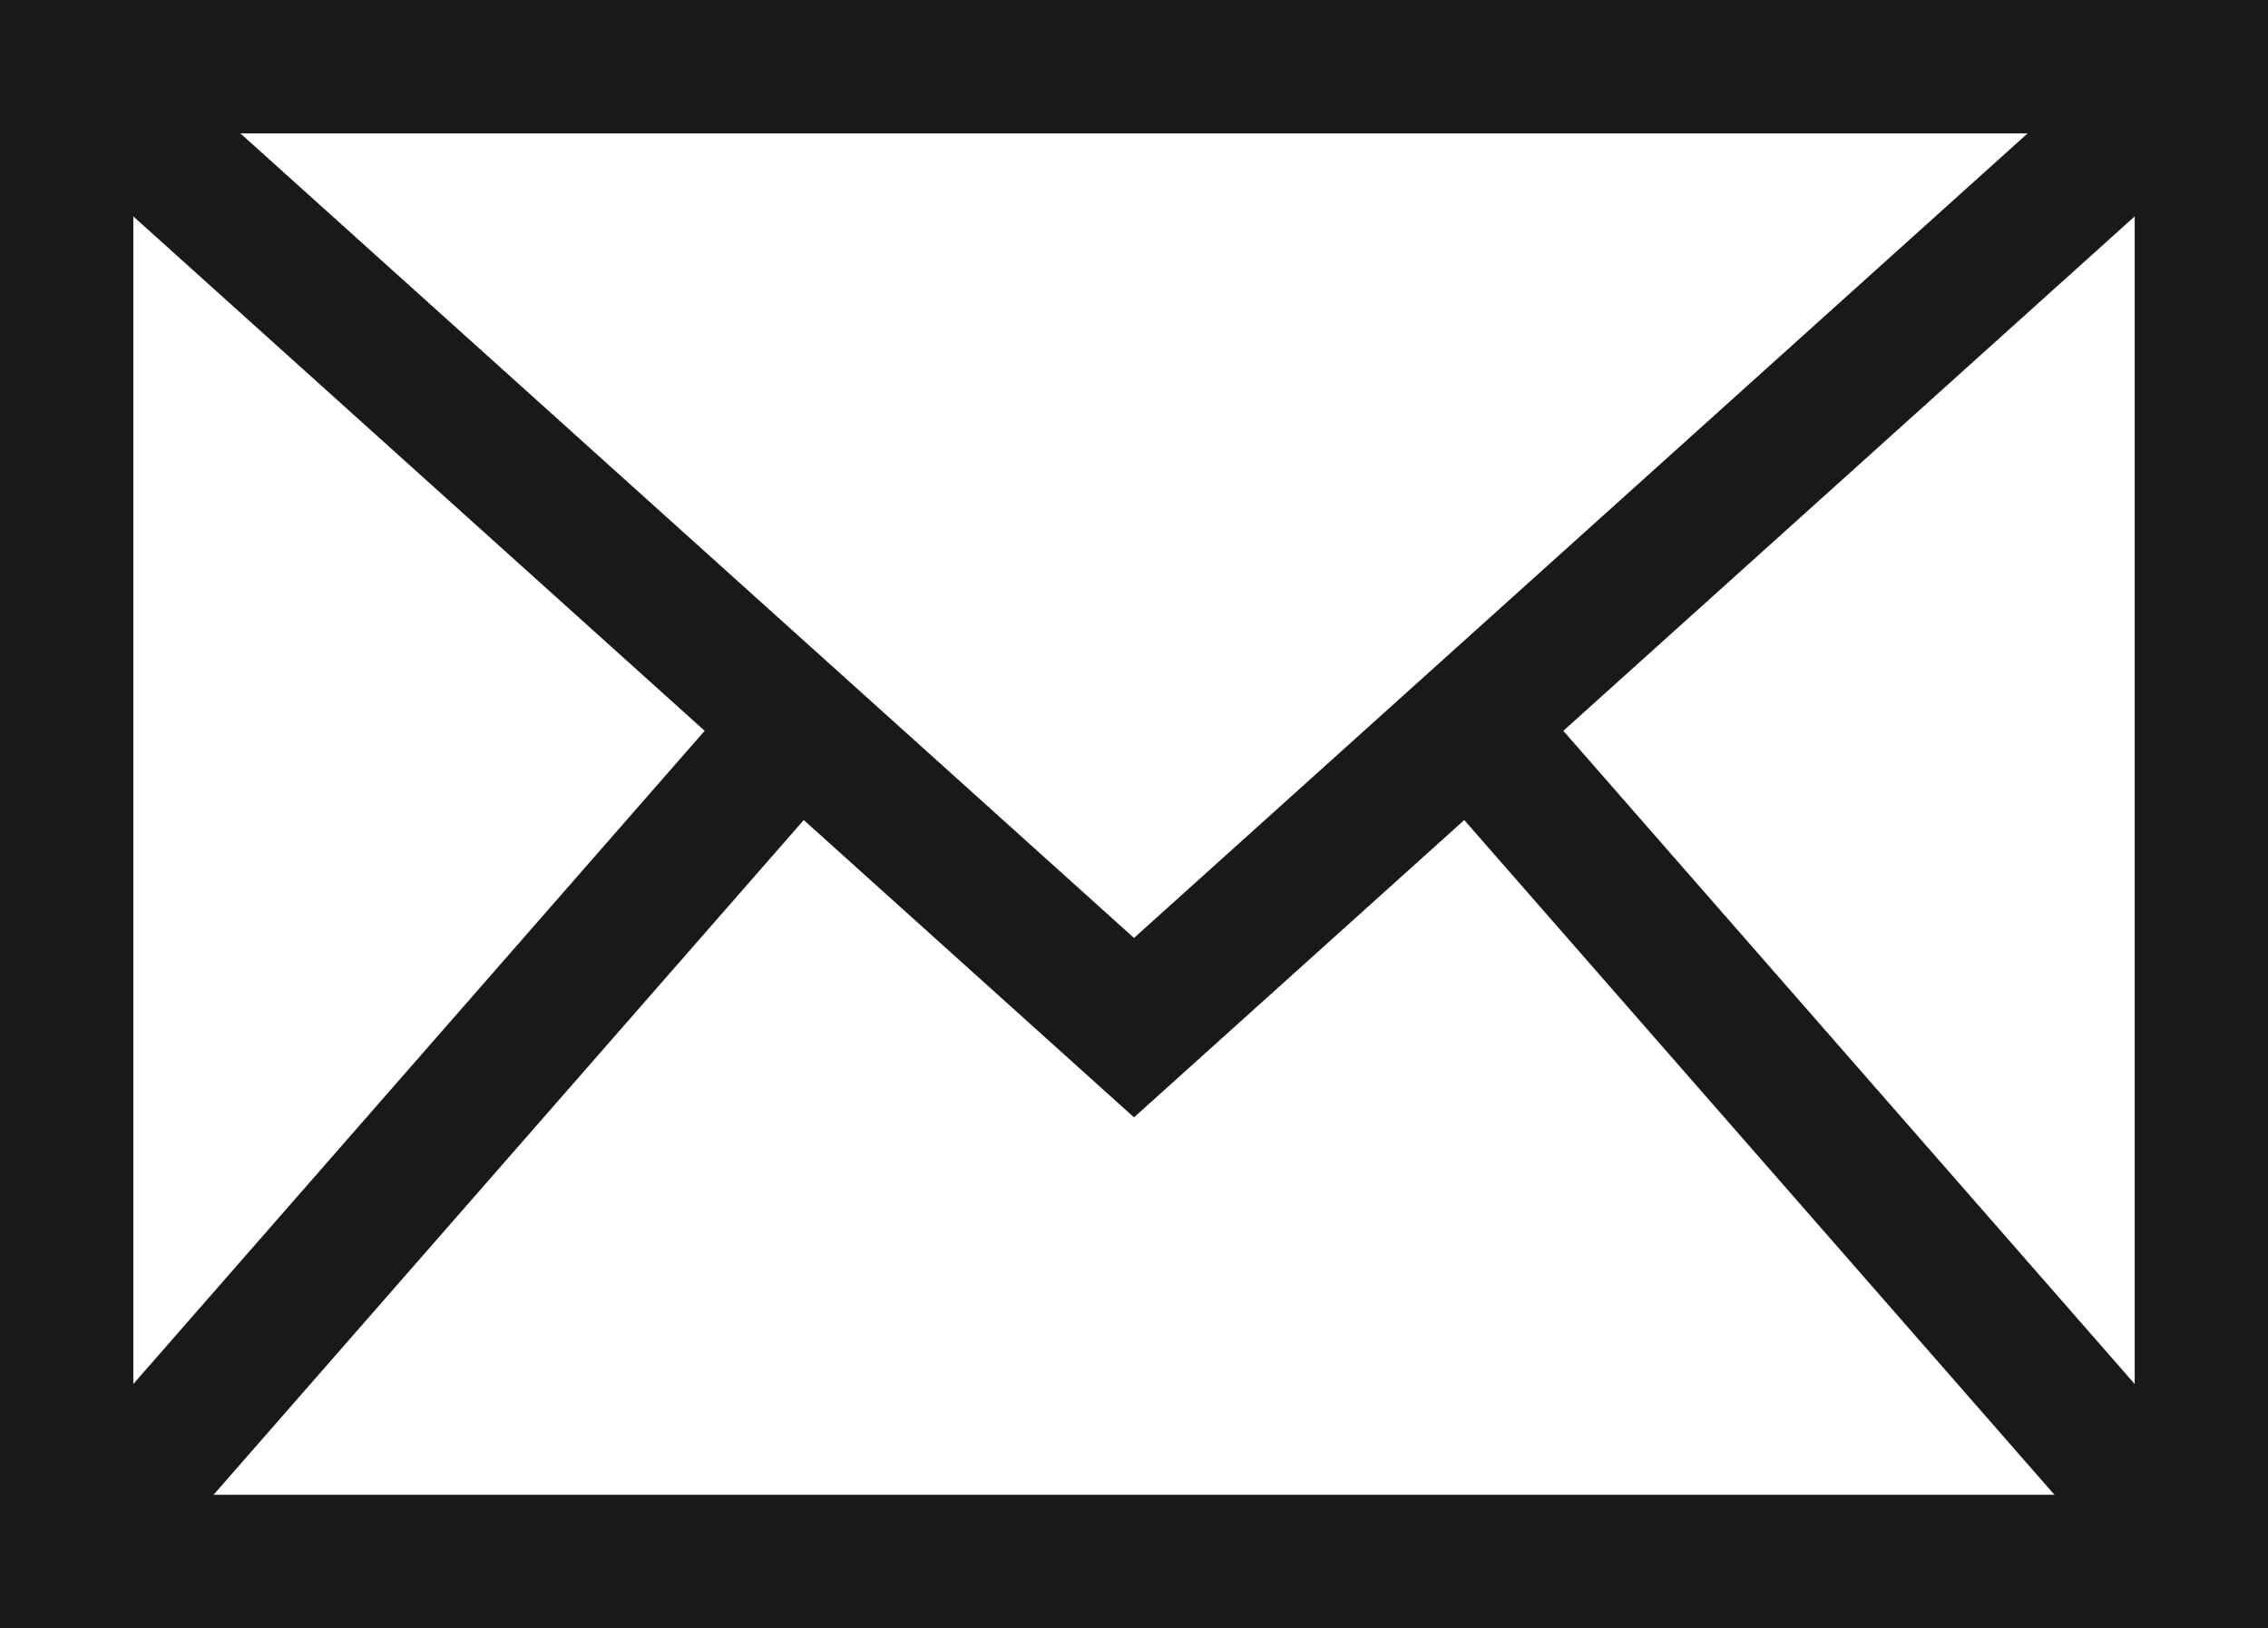 <svg xmlns="http://www.w3.org/2000/svg" xmlns:xlink="http://www.w3.org/1999/xlink" width="17.012" height="12.209" viewBox="0 0 17.012 12.209">
  <defs>
    <clipPath id="clip-path">
      <rect id="長方形_11" data-name="長方形 11" width="17.012" height="12.209" transform="translate(0 0)" fill="none"/>
    </clipPath>
  </defs>
  <g id="マスクグループ_1" data-name="マスクグループ 1" clip-path="url(#clip-path)">
    <rect id="長方形_10" data-name="長方形 10" width="16.012" height="11.209" transform="translate(0.5 0.5)" fill="none" stroke="#191919" stroke-linecap="square" stroke-miterlimit="8" stroke-width="1"/>
    <path id="パス_2" data-name="パス 2" d="M.5.5,8.506,7.706,16.512.5" fill="none" stroke="#191919" stroke-linecap="round" stroke-miterlimit="8" stroke-width="1"/>
    <line id="線_1" data-name="線 1" y1="6.245" x2="5.464" transform="translate(0.5 5.464)" fill="none" stroke="#191919" stroke-linecap="round" stroke-miterlimit="8" stroke-width="1"/>
    <line id="線_2" data-name="線 2" x1="5.479" y1="6.262" transform="translate(11.033 5.447)" fill="none" stroke="#191919" stroke-linecap="round" stroke-miterlimit="8" stroke-width="1"/>
  </g>
</svg>

